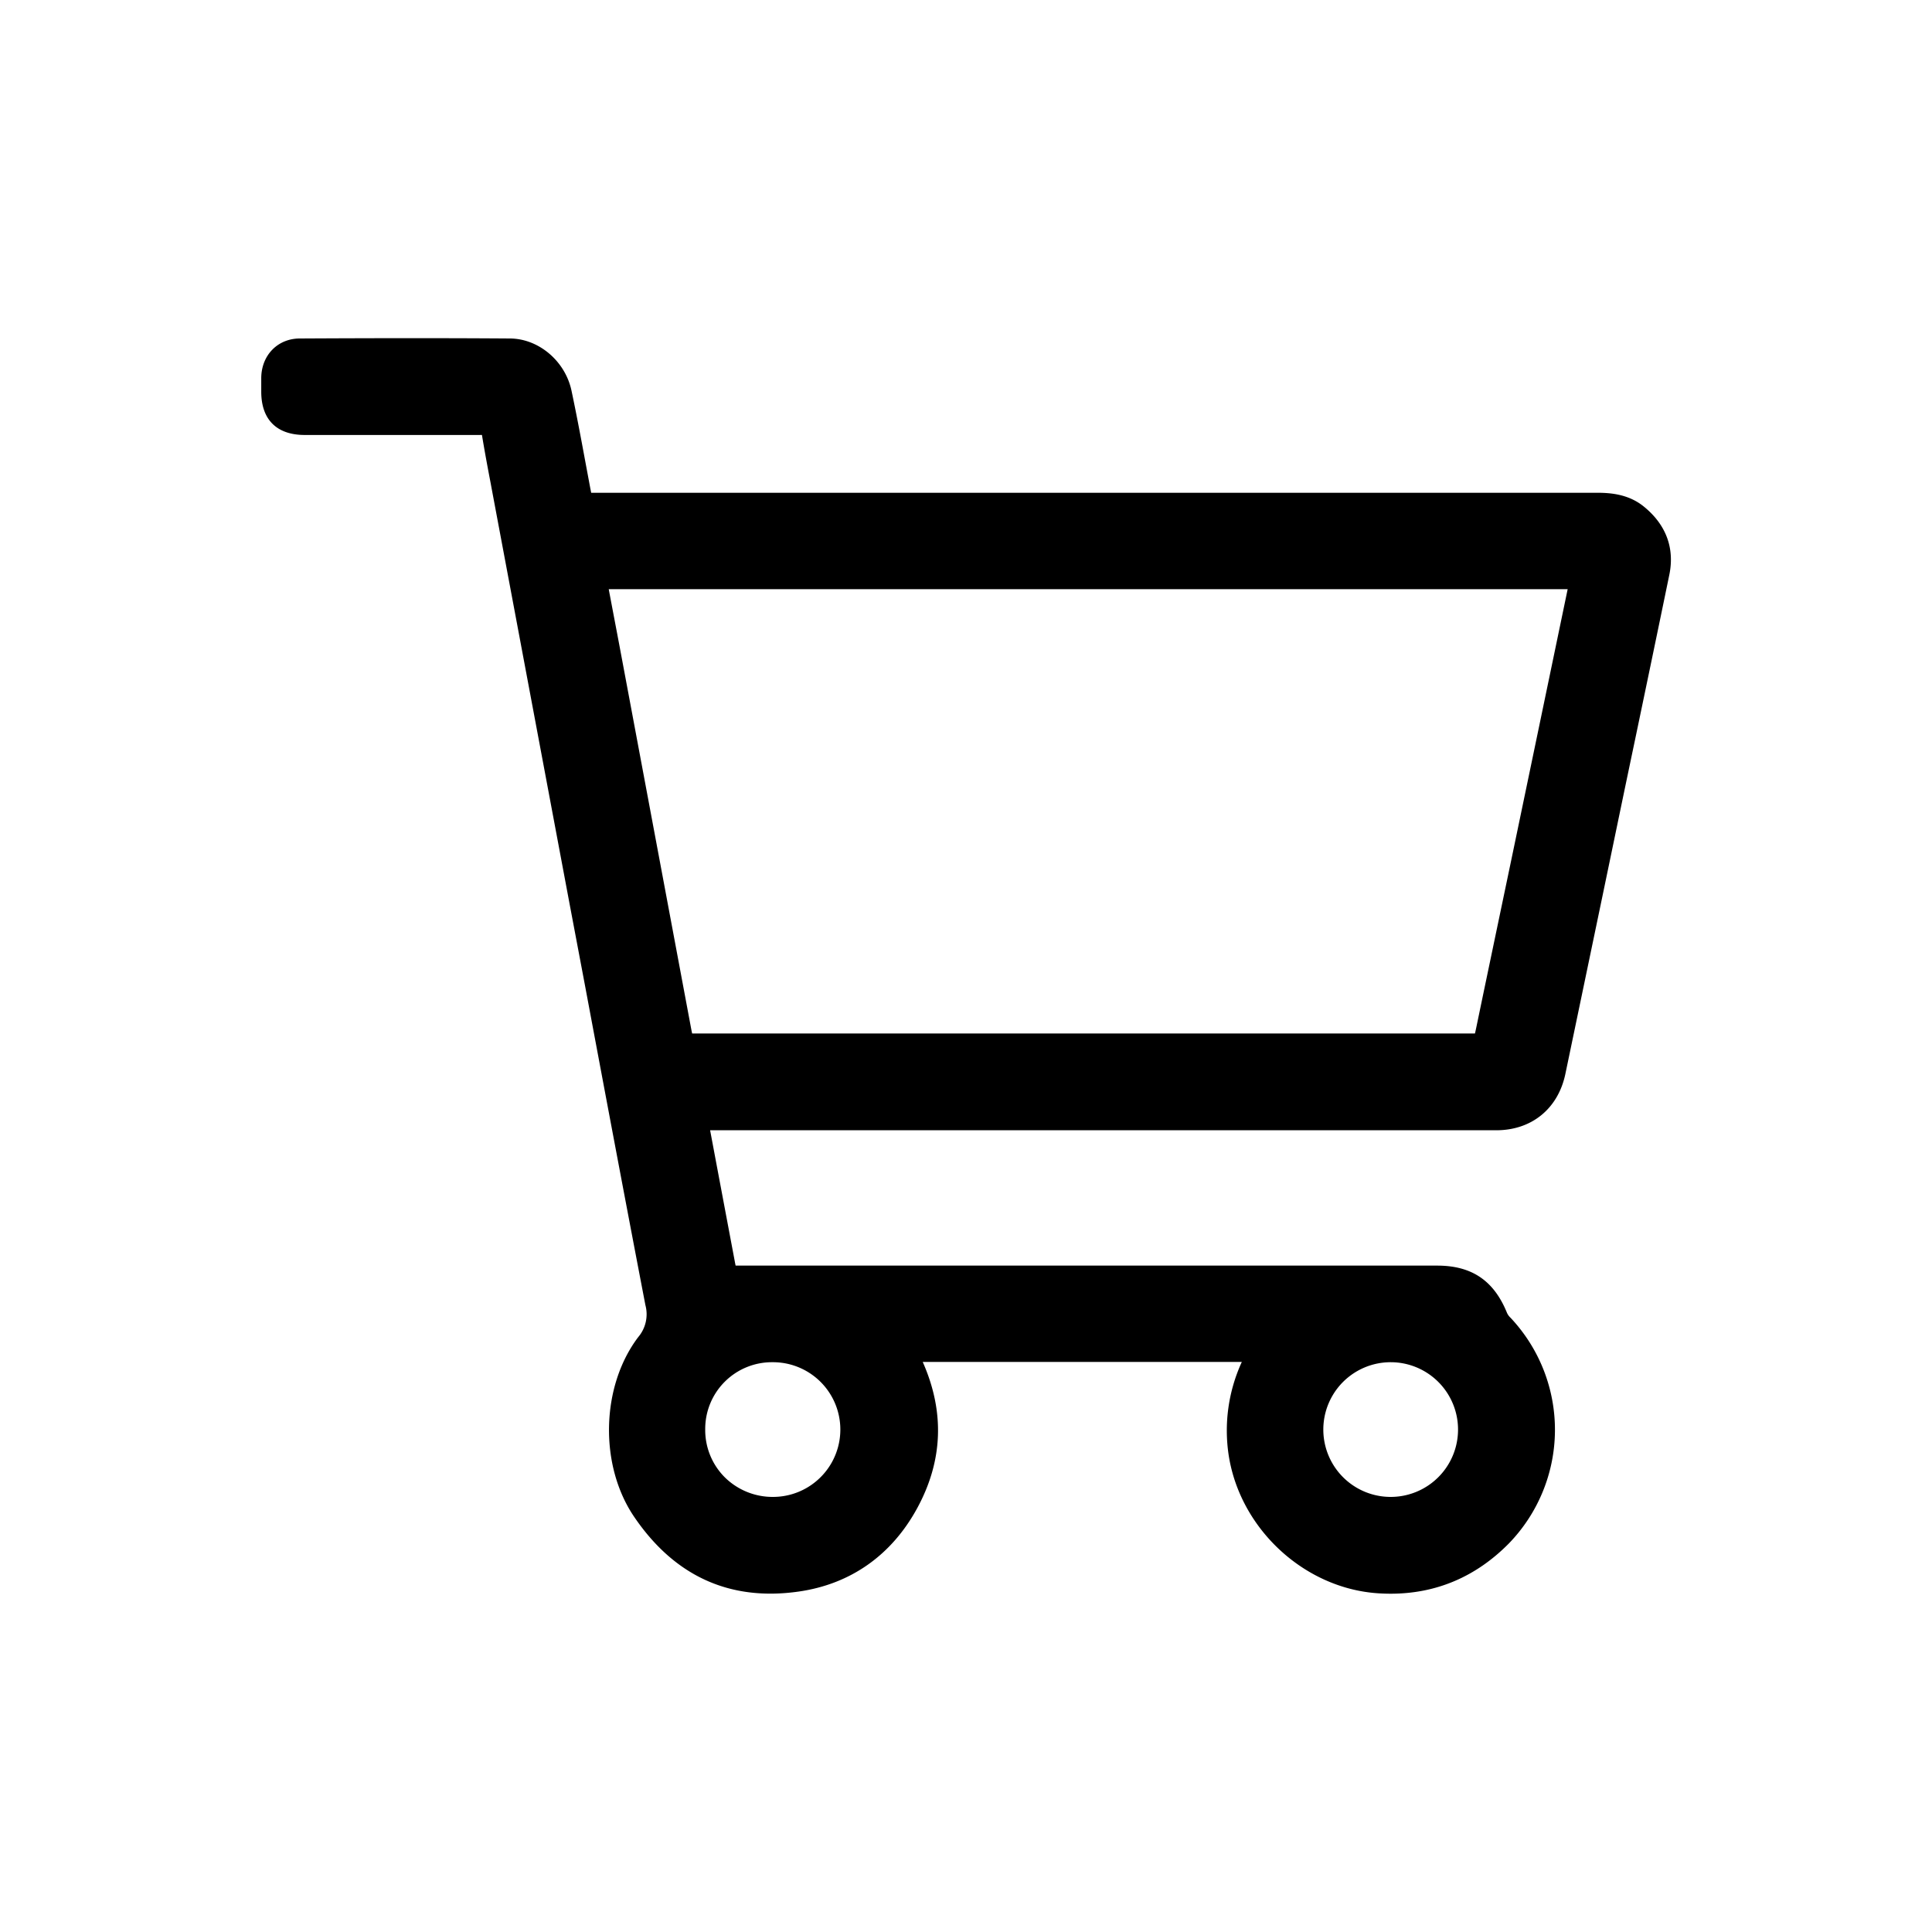 <svg xmlns="http://www.w3.org/2000/svg" viewBox="0 0 500 500">
  
  <title>Onlineshop</title>
  <path class="a" d="M425.3,131c-3.86-3.07-8.38-3.47-11.9-3.47h0q-108,0-216.06,0H153c-.07-.34-.15-.78-.24-1.21l-1.23-6.58c-1.13-6.11-2.31-12.42-3.62-18.61-1.62-7.66-8.46-13.48-15.92-13.53-18.44-.13-37-.09-54.38,0-5.72,0-9.92,4.29-10,10.15,0,.87,0,1.75,0,2.62v1c0,7.22,4,11.2,11.25,11.2h7.9c12.29,0,25,0,37.51,0a2.76,2.76,0,0,1,.45,0,2.43,2.43,0,0,1,.06.31c.66,4,1.42,8.09,2.17,12l.48,2.57,20,106.6,4,21.17c5.07,27.06,10.31,55,15.6,82.54a9.13,9.13,0,0,1-1.85,8.27c-9.69,12.79-10.14,33.26-1,46.61,10.47,15.35,24.81,21.82,42.62,19.24,13.38-1.94,24-9.43,30.62-21.66s7.09-24.87,1.38-37.75h82.58A42.55,42.55,0,0,0,318,376.73c3,19,19.57,34.34,38.61,35.61,1.1.07,2.2.11,3.28.11,11.81,0,22.09-4.38,30.6-13a42.28,42.28,0,0,0,.45-58.4,4,4,0,0,1-.92-1.25c-3.38-8.36-9.11-12.26-18.06-12.26H190.38c-.08-.35-.17-.81-.24-1.21q-3.18-16.87-6.35-33.75a.15.15,0,0,0,0-.07H387.24c9.15,0,16-5.59,17.88-14.59q4.83-23.13,9.65-46.27l4.87-23.43q1.78-8.55,3.58-17.11c2.9-13.89,5.9-28.26,8.81-42.41C433.44,141.76,431.12,135.66,425.3,131Zm-19.59,21.48q-7.31,35.16-14.64,70.31-1.94,9.27-3.88,18.54c-1.7,8.15-3.41,16.3-5.12,24.54-.12.57-.25,1.19-.36,1.6-.44,0-1.15,0-1.78,0H180.68c-.55,0-1.14,0-1.55,0-.1-.39-.2-.95-.3-1.47l-18-96.14c-.9-4.81-1.82-9.61-2.73-14.41l-.49-2.58c0-.13-.05-.26-.07-.39H405.71ZM182.51,369.9A17.26,17.26,0,0,1,200,352.54h0a17.43,17.43,0,1,1,.1,34.86h0a17.62,17.62,0,0,1-12.56-5.11A17.29,17.29,0,0,1,182.51,369.9Zm177.34,17.5h0a17.43,17.43,0,1,1,.11-34.86h0a17.43,17.43,0,1,1-.1,34.86Z"/>
</svg>
